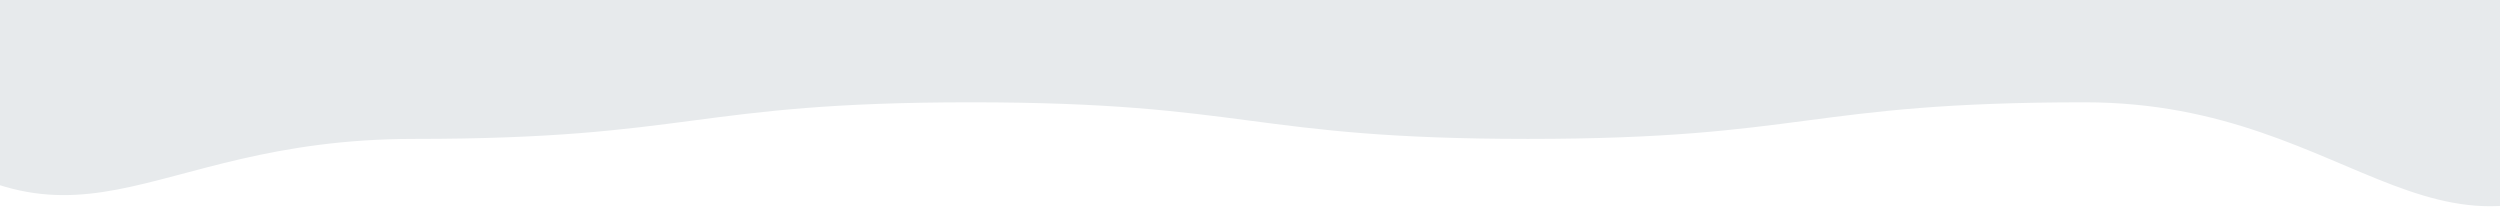 <?xml version="1.0" encoding="utf-8"?>
<!-- Generator: Adobe Illustrator 28.1.0, SVG Export Plug-In . SVG Version: 6.00 Build 0)  -->
<svg version="1.1" id="_レイヤー_2" xmlns="http://www.w3.org/2000/svg" xmlns:xlink="http://www.w3.org/1999/xlink" x="0px"
	 y="0px" viewBox="0 0 1366 116.4" style="enable-background:new 0 0 1366 116.4;" xml:space="preserve">
<style type="text/css">
	.st0{clip-path:url(#SVGID_00000007421036042279152010000005363112402389952901_);}
	.st1{fill:#E7EAEC;}
</style>
<g id="_デザイン">
	<g>
		<g>
			<g>
				<defs>
					<rect id="SVGID_1_" y="-1251.9" width="1366" height="1371.8"/>
				</defs>
				<clipPath id="SVGID_00000176755560079947936200000005697965069779488422_">
					<use xlink:href="#SVGID_1_"  style="overflow:visible;"/>
				</clipPath>
				<g style="clip-path:url(#SVGID_00000176755560079947936200000005697965069779488422_);">
					<path class="st1" d="M1449.8,73.6c-116.9,97.3-158.5-17.7-310.7-17.7s-152.1,20-304.3,20c-152.1,0-152.1-20-304.3-20
						s-152.1,20-304.3,20s-181,79.7-297.9-17.7c-97.4-81.1-16.4-119-16.4-245.7s20-126.7,20-253.4s-20-126.7-20-253.4
						s20-126.7,20-253.4s-113.7-180-16.4-261.1C32.6-1306,74.2-1191,226.3-1191s152.1-20,304.3-20s152.1,20,304.3,20
						s152.1-20,304.3-20s181-79.7,297.9,17.7c97.3,81.1,16.4,119,16.4,245.7s-20,126.7-20,253.4s20,126.7,20,253.4
						s-49.2,132.5-19.7,255.7C1466.5-48.1,1547.2-7.5,1449.8,73.6L1449.8,73.6z"/>
				</g>
			</g>
		</g>
	</g>
</g>
</svg>
